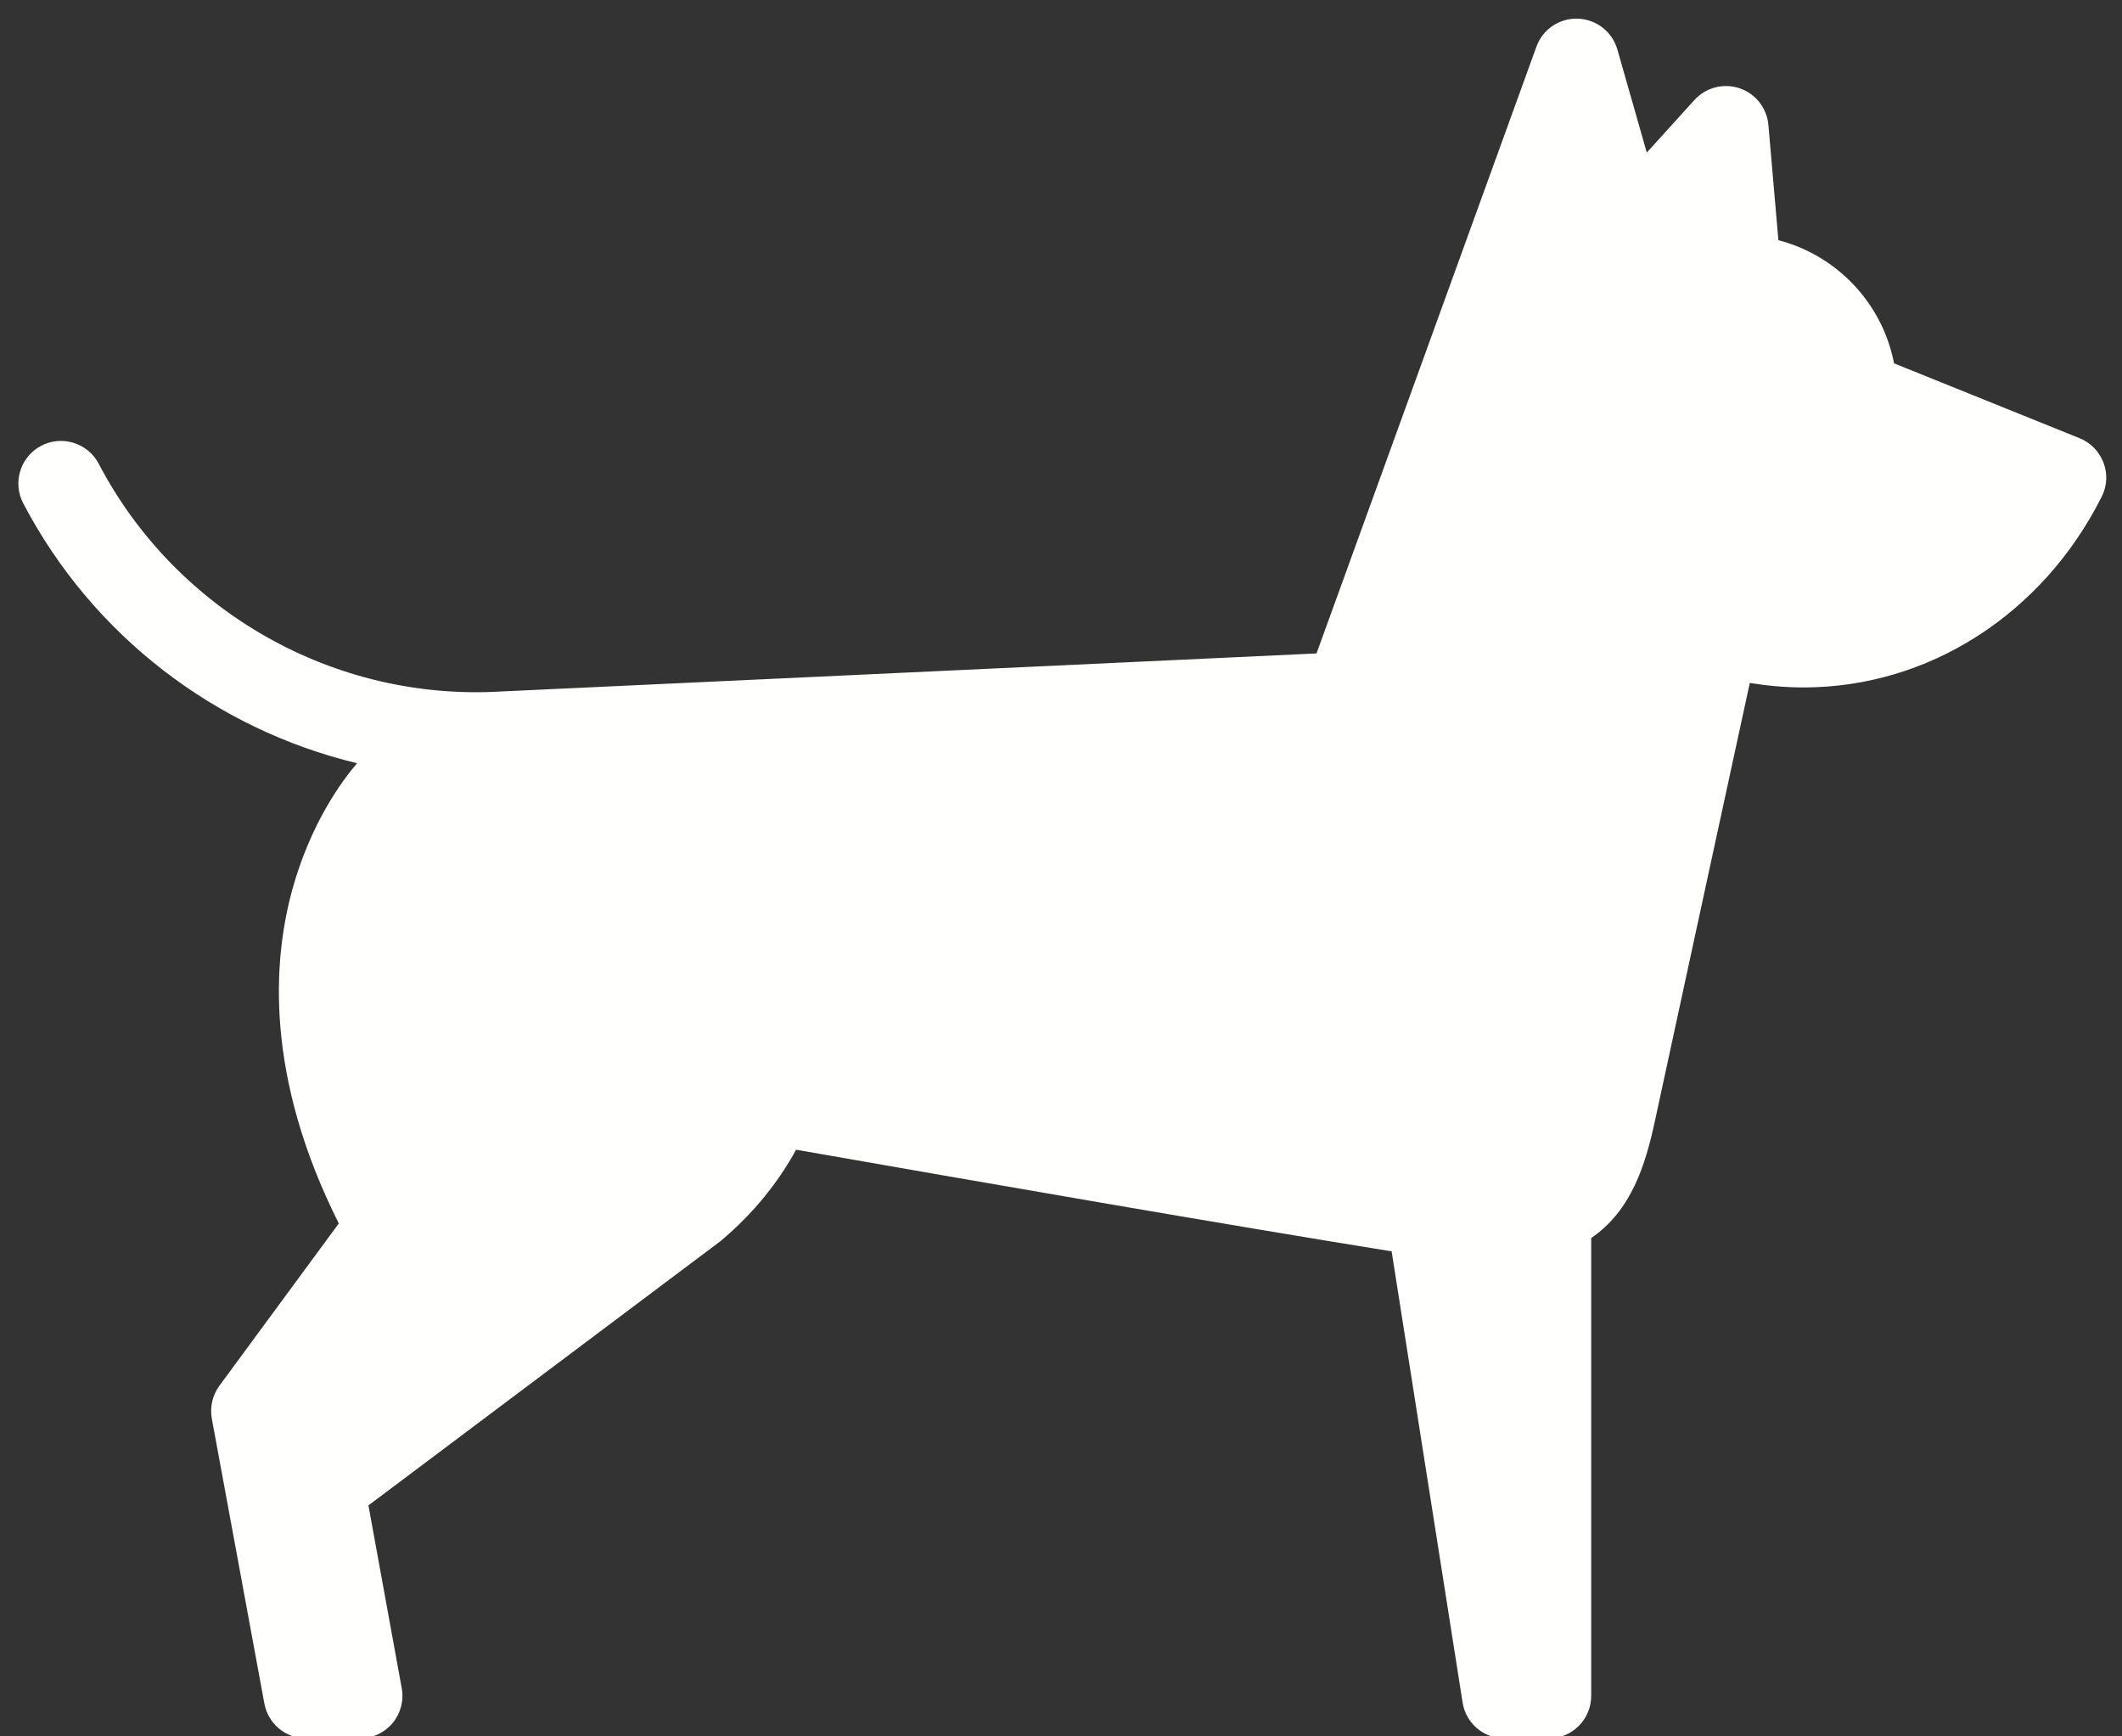 <?xml version="1.0" encoding="UTF-8" standalone="no"?>
<!DOCTYPE svg PUBLIC "-//W3C//DTD SVG 1.1//EN" "http://www.w3.org/Graphics/SVG/1.1/DTD/svg11.dtd">
<svg width="100%" height="100%" viewBox="0 0 77 63" version="1.1" xmlns="http://www.w3.org/2000/svg" xmlns:xlink="http://www.w3.org/1999/xlink" xml:space="preserve" xmlns:serif="http://www.serif.com/" style="fill-rule:evenodd;clip-rule:evenodd;stroke-linejoin:round;stroke-miterlimit:1.414;">
    <rect x="0" y="0" width="77" height="63" fill="#333333" stroke="none"/>
    <g transform="matrix(1,0,0,1,-175,-1695)">
        <g transform="matrix(4.167,0,0,4.167,0,0)">
            <g transform="matrix(1,0,0,1,60.314,418.032)">
                <path d="M0,-7.236C-0.037,-7.333 -0.112,-7.41 -0.208,-7.449L-1.824,-8.101C-1.924,-8.623 -2.321,-9.041 -2.831,-9.173L-2.918,-10.177C-2.931,-10.323 -3.029,-10.449 -3.169,-10.496C-3.309,-10.543 -3.463,-10.503 -3.562,-10.394L-3.977,-9.936L-4.233,-10.833C-4.277,-10.988 -4.416,-11.096 -4.577,-11.102C-4.738,-11.108 -4.884,-11.009 -4.938,-10.858L-6.853,-5.575C-6.853,-5.575 -13.946,-5.244 -13.949,-5.244C-15.403,-5.156 -16.781,-5.935 -17.458,-7.227C-17.553,-7.408 -17.778,-7.478 -17.959,-7.383C-18.14,-7.288 -18.21,-7.064 -18.115,-6.882C-17.51,-5.727 -16.438,-4.915 -15.208,-4.619C-15.336,-4.47 -15.61,-4.102 -15.771,-3.522C-15.945,-2.892 -16.008,-1.888 -15.367,-0.612L-16.406,0.8C-16.467,0.883 -16.491,0.987 -16.473,1.087L-16.015,3.569C-15.982,3.745 -15.829,3.872 -15.65,3.872L-15.184,3.872C-15.074,3.872 -14.97,3.823 -14.899,3.739C-14.829,3.655 -14.799,3.543 -14.819,3.435L-15.109,1.843L-12.043,-0.458C-12.038,-0.462 -12.048,-0.454 -12.043,-0.458C-11.75,-0.704 -11.537,-0.976 -11.385,-1.254C-9.787,-0.974 -7.6,-0.594 -6.199,-0.369L-5.581,3.559C-5.553,3.739 -5.398,3.872 -5.215,3.872L-4.831,3.872C-4.627,3.872 -4.461,3.706 -4.461,3.501L-4.461,-0.485C-4.112,-0.723 -3.988,-1.121 -3.905,-1.51C-3.903,-1.523 -3.08,-5.318 -3.08,-5.318C-2.925,-5.293 -2.769,-5.279 -2.611,-5.279C-1.525,-5.279 -0.531,-5.915 -0.016,-6.939C0.031,-7.031 0.037,-7.139 0,-7.236" style="fill:rgb(255,255,254);fill-rule:nonzero;"/>
            </g>
        </g>
    </g>
</svg>
